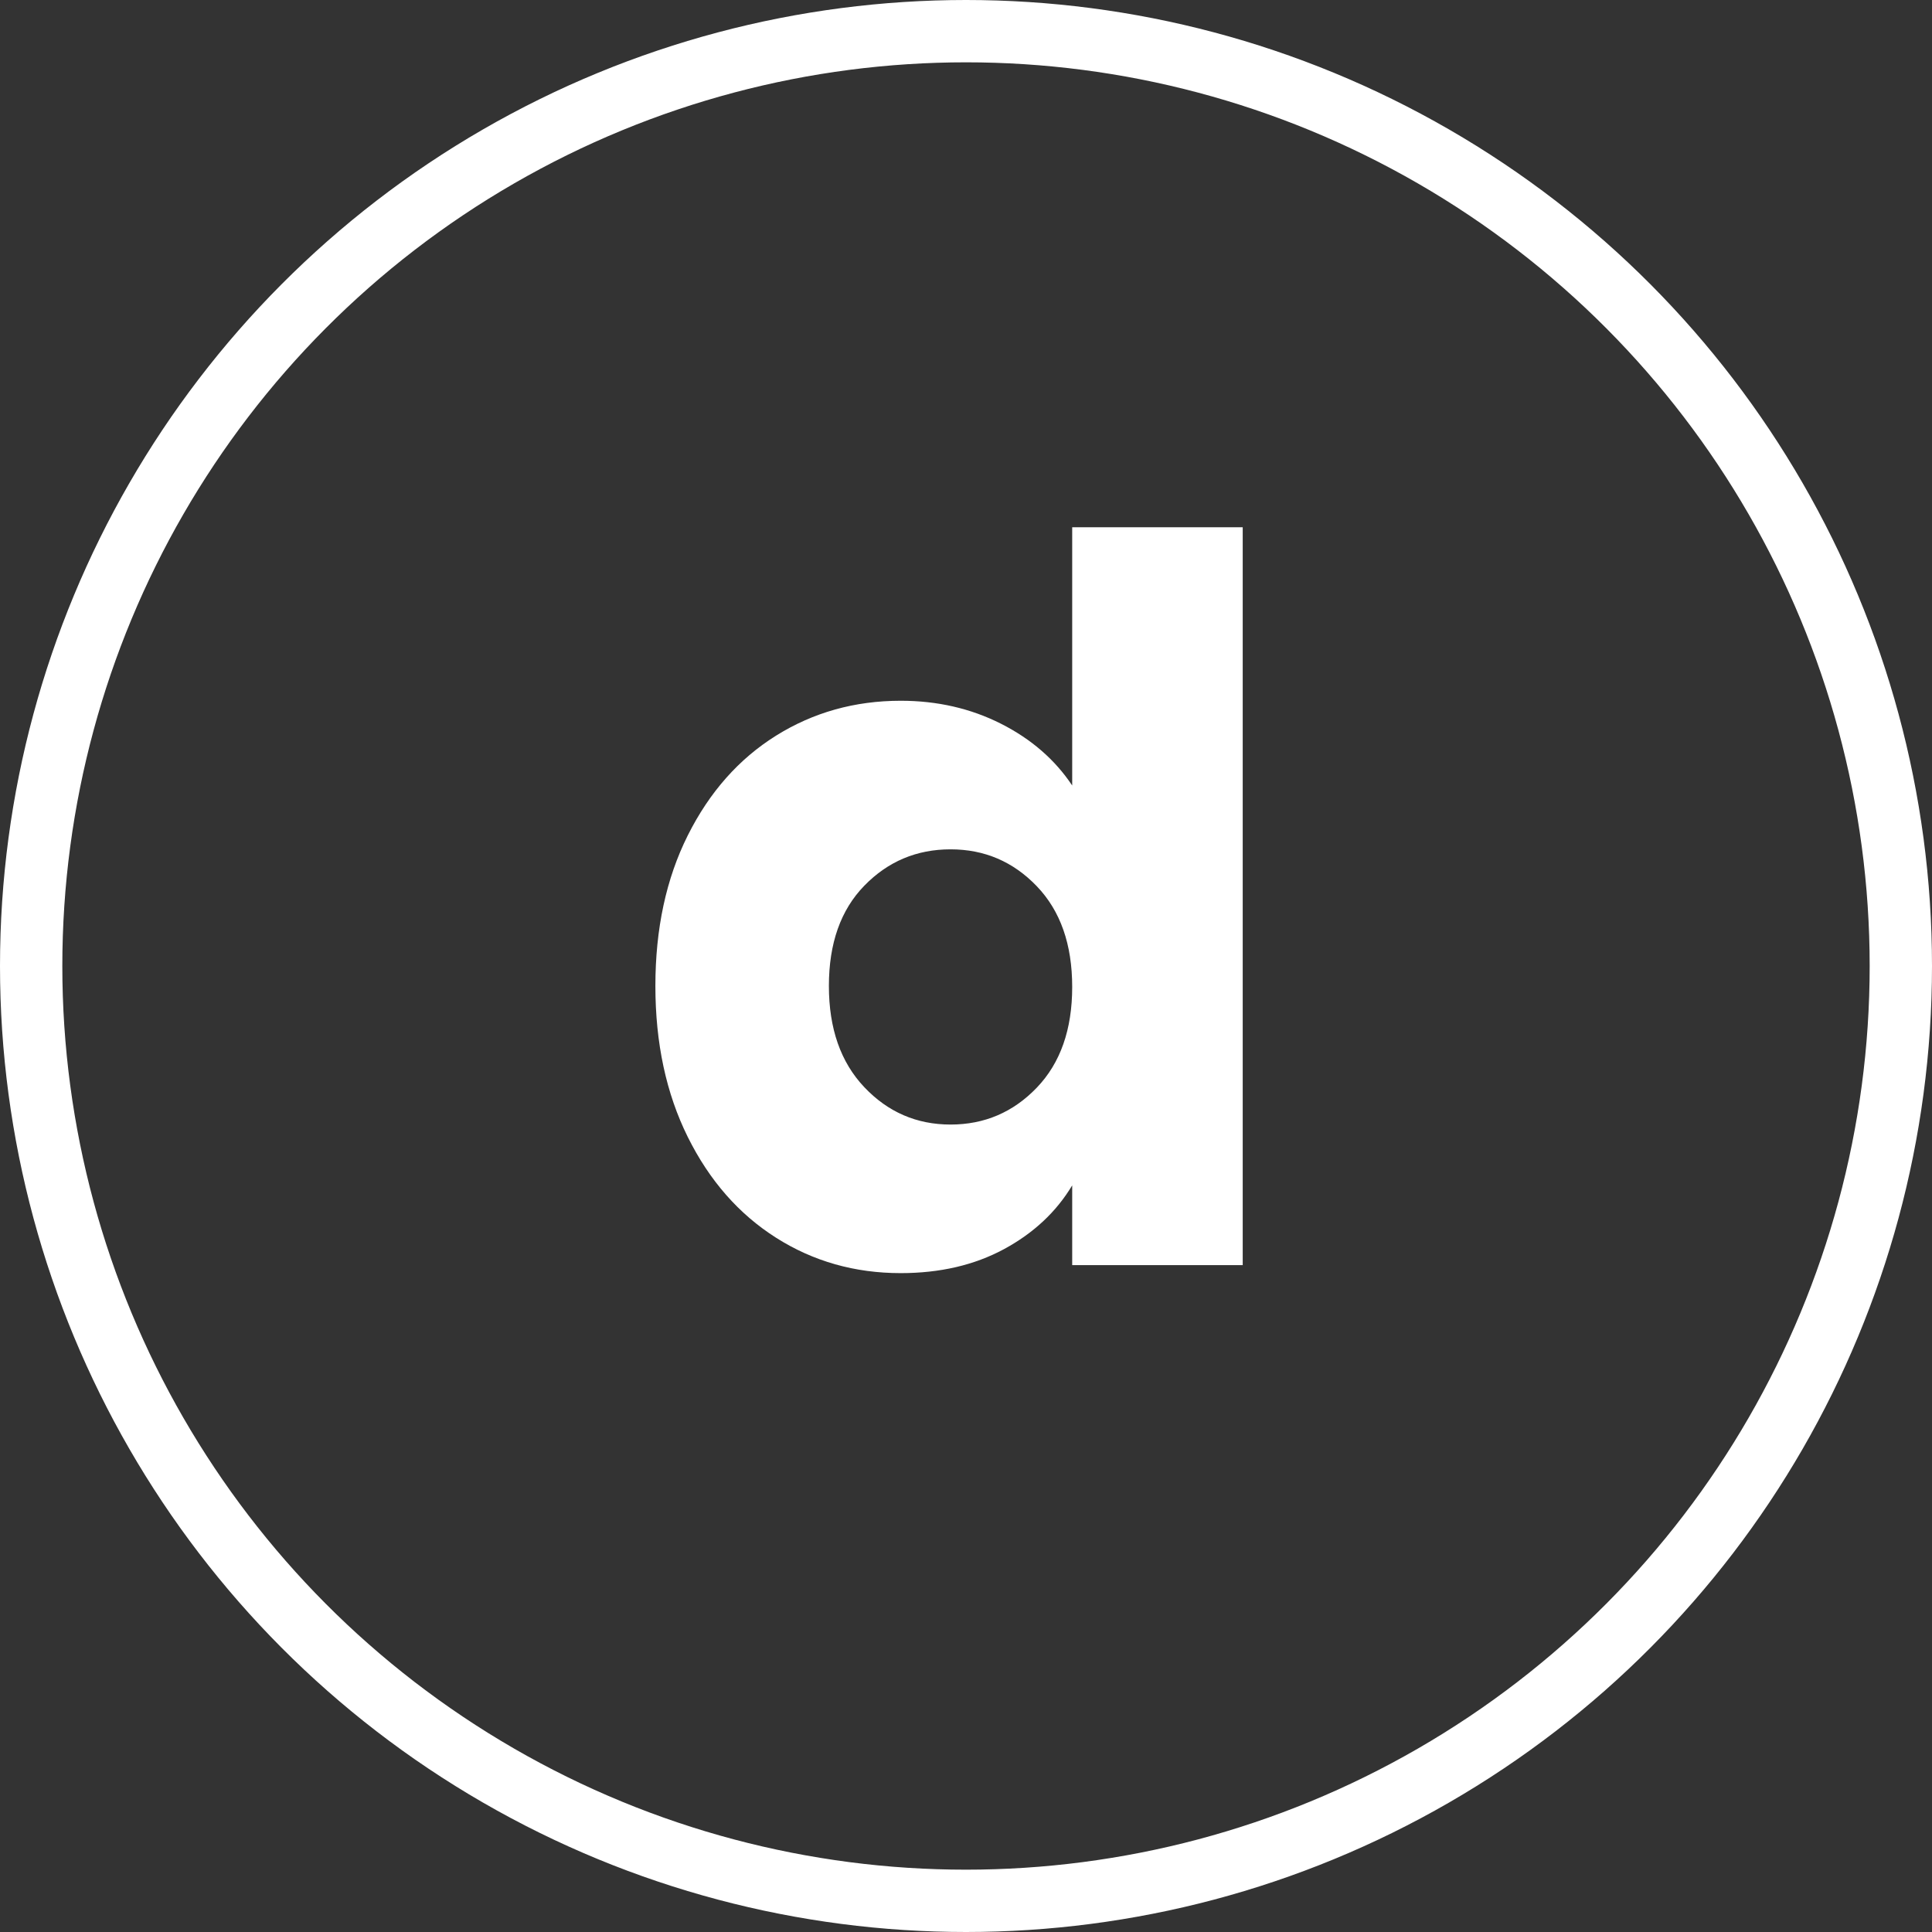 <?xml version="1.0" encoding="UTF-8"?>
<!-- Generator: Adobe Illustrator 27.5.0, SVG Export Plug-In . SVG Version: 6.00 Build 0)  -->
<svg xmlns="http://www.w3.org/2000/svg" xmlns:xlink="http://www.w3.org/1999/xlink" version="1.0" id="Livello_1" x="0px" y="0px" viewBox="0 0 31 31" style="enable-background:new 0 0 31 31;" xml:space="preserve">
<rect x="0" y="0" width="31" height="31" fill="#333333" stroke="none"/>
<g>
	<defs>
		<rect id="SVGID_1_" width="31" height="31"></rect>
	</defs>
	<clipPath id="SVGID_00000180337336908347322130000016568243089166311581_">
		<use xlink:href="#SVGID_1_" style="overflow:visible;"></use>
	</clipPath>
	
		<circle style="clip-path:url(#SVGID_00000180337336908347322130000016568243089166311581_);fill:none;stroke:#FFFFFF;" cx="15.5" cy="15.5" r="15"></circle>
	<path style="clip-path:url(#SVGID_00000180337336908347322130000016568243089166311581_);fill:#FFFFFF;" d="M17.204,15.836   c0,0.683-0.189,1.221-0.568,1.616s-0.84,0.592-1.384,0.592c-0.544,0-1.006-0.2-1.384-0.6c-0.379-0.4-0.568-0.941-0.568-1.624   s0.189-1.219,0.568-1.608c0.378-0.389,0.84-0.584,1.384-0.584c0.544,0,1.005,0.197,1.384,0.592S17.204,15.153,17.204,15.836    M10.516,15.82c0,0.917,0.173,1.725,0.52,2.424c0.347,0.699,0.819,1.237,1.416,1.616s1.264,0.568,2,0.568   c0.629,0,1.181-0.128,1.656-0.384c0.474-0.256,0.84-0.597,1.096-1.024v1.28h2.736V8.46h-2.736v4.144   c-0.277-0.416-0.659-0.747-1.144-0.992c-0.485-0.245-1.021-0.368-1.608-0.368c-0.736,0-1.403,0.187-2,0.56   c-0.597,0.373-1.069,0.907-1.416,1.6C10.689,14.097,10.516,14.903,10.516,15.82"></path>
</g>
</svg>
